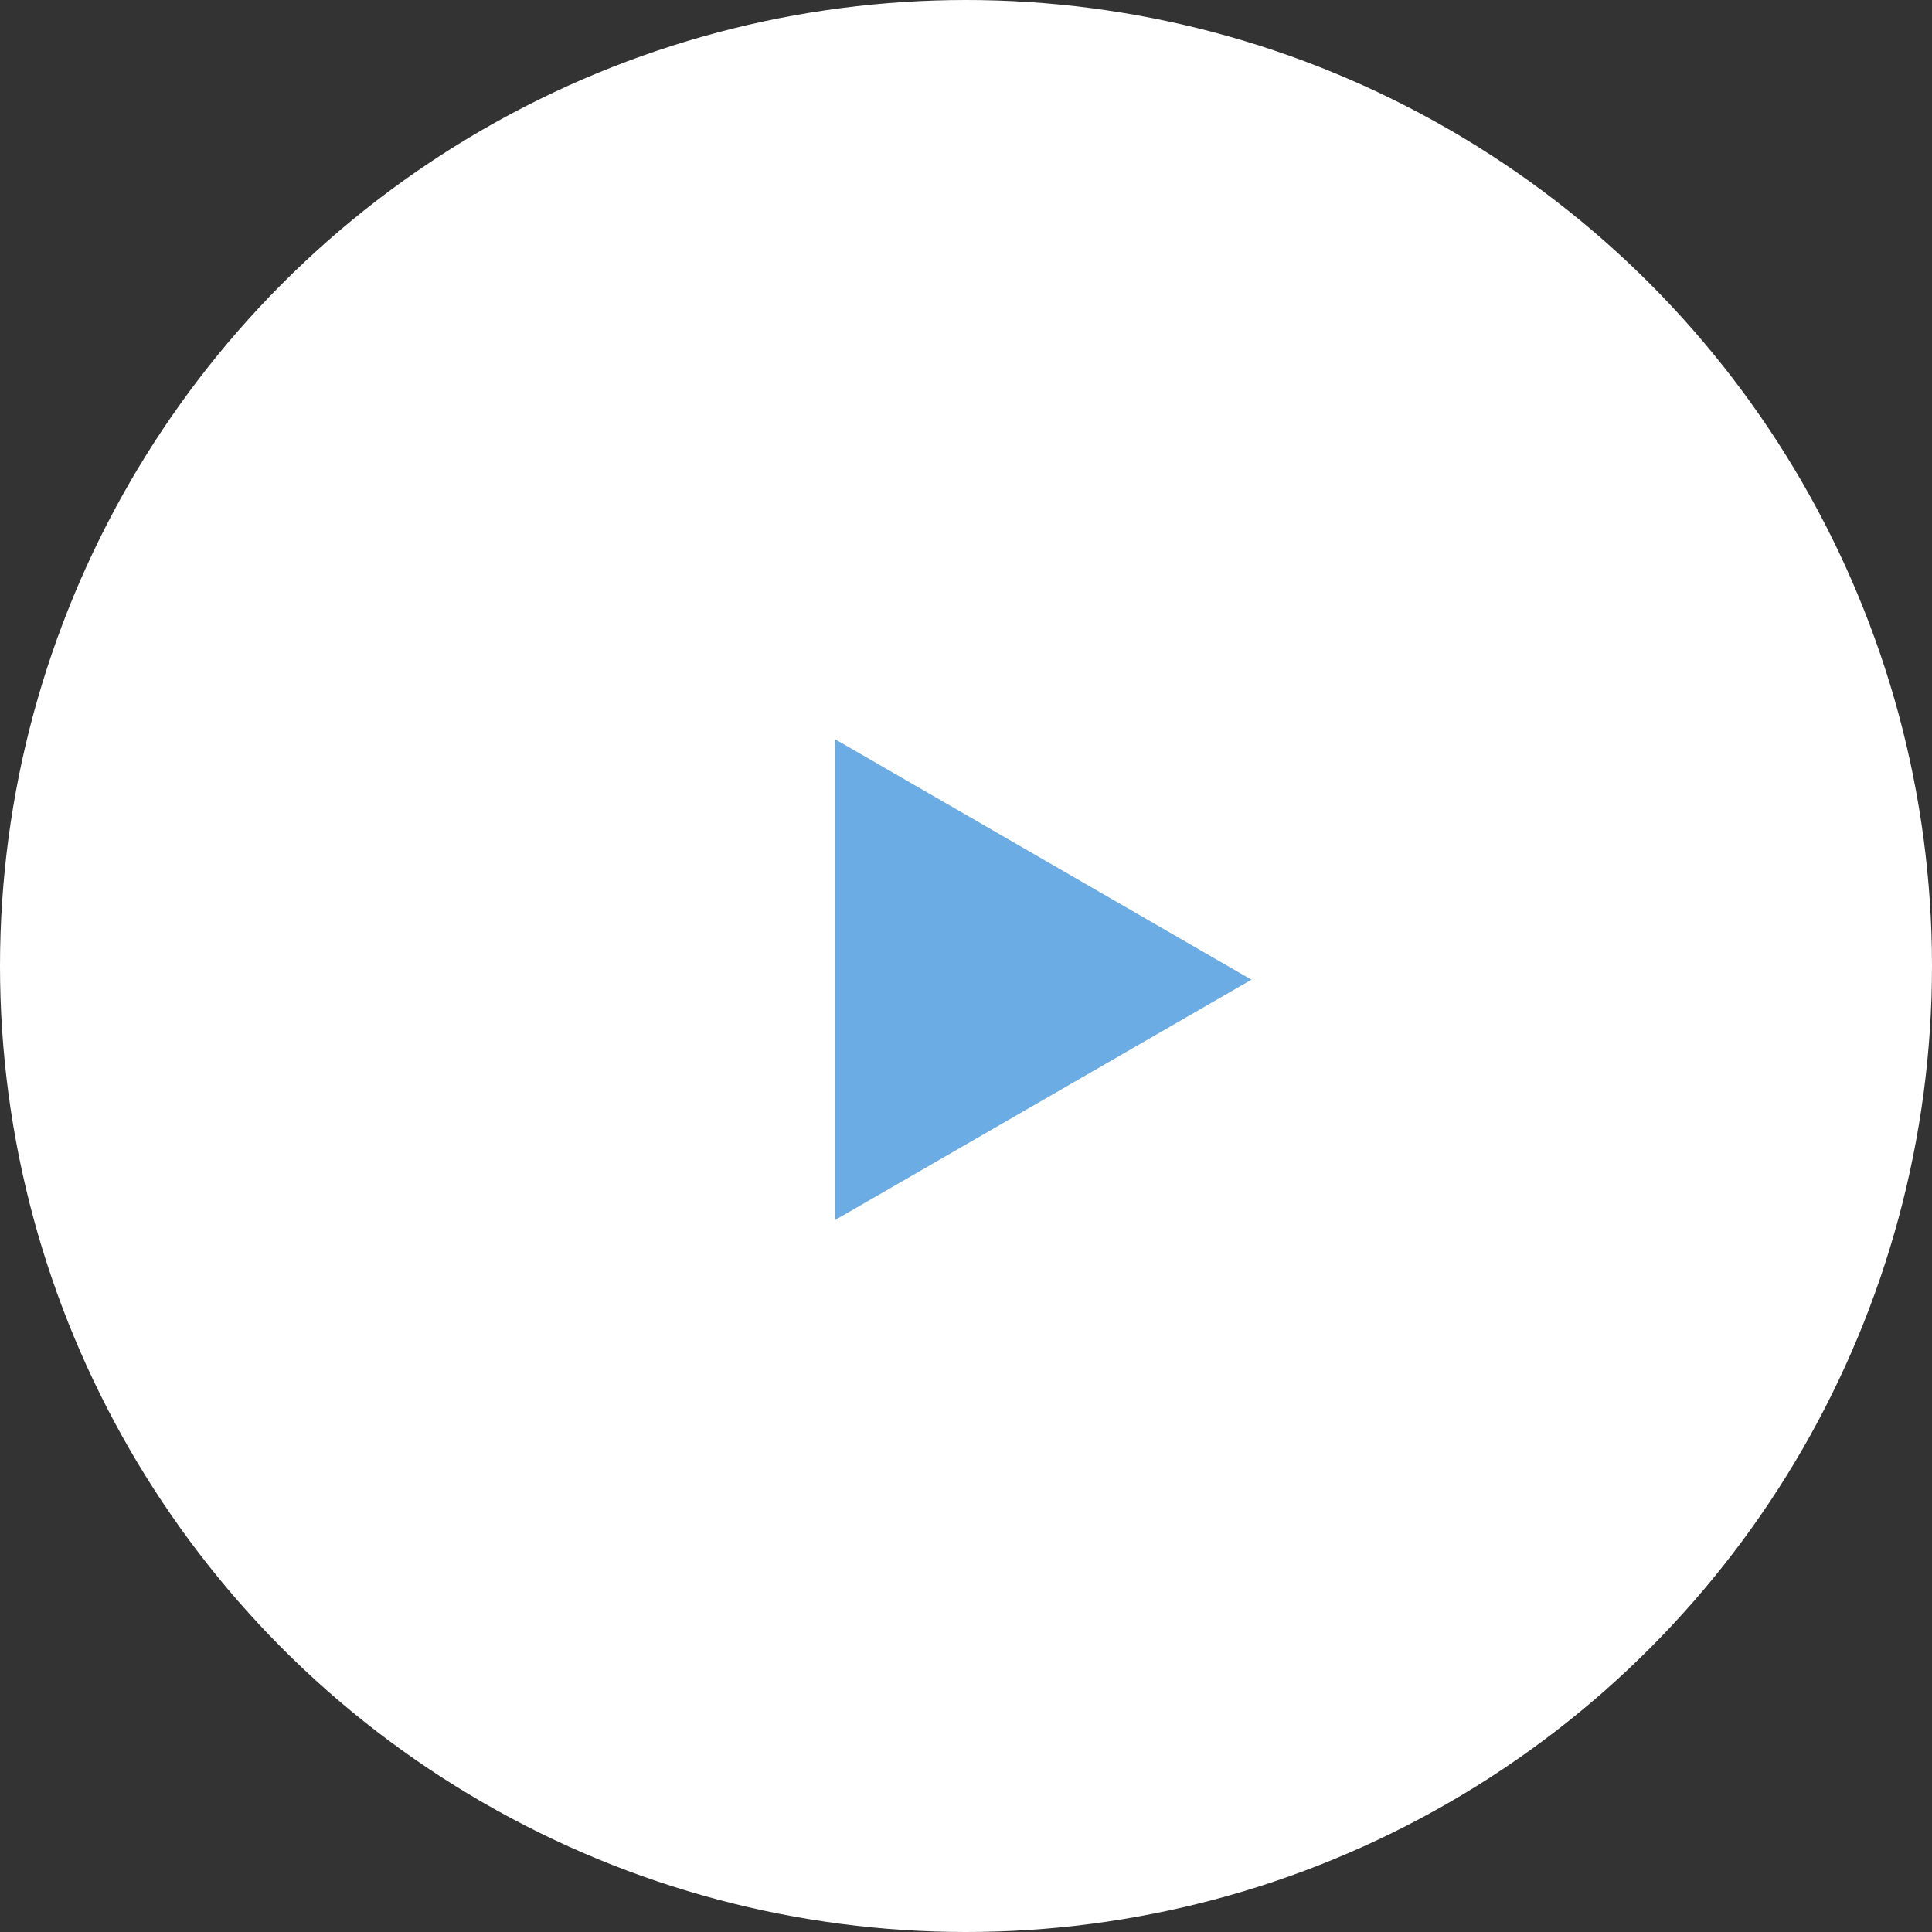 <?xml version="1.0" encoding="utf-8"?>
<!-- Generator: Adobe Illustrator 15.0.0, SVG Export Plug-In  -->
<!DOCTYPE svg PUBLIC "-//W3C//DTD SVG 1.1//EN" "http://www.w3.org/Graphics/SVG/1.1/DTD/svg11.dtd">
<svg version="1.1"
	 xmlns="http://www.w3.org/2000/svg" xmlns:xlink="http://www.w3.org/1999/xlink" xmlns:a="http://ns.adobe.com/AdobeSVGViewerExtensions/3.0/"
	 x="0px" y="0px" width="70px" height="70px" viewBox="0 0 70 70" overflow="visible" enable-background="new 0 0 70 70"
	 xml:space="preserve">
<rect x="0" y="0" width="70" height="70" fill="#333333" stroke="none"/>
<defs>
</defs>
<circle fill="#FFFFFF" cx="35" cy="35" r="35"/>
<polygon fill="#6CACE4" points="30.264,44.2 30.264,26.788 45.342,35.496 "/>
</svg>
